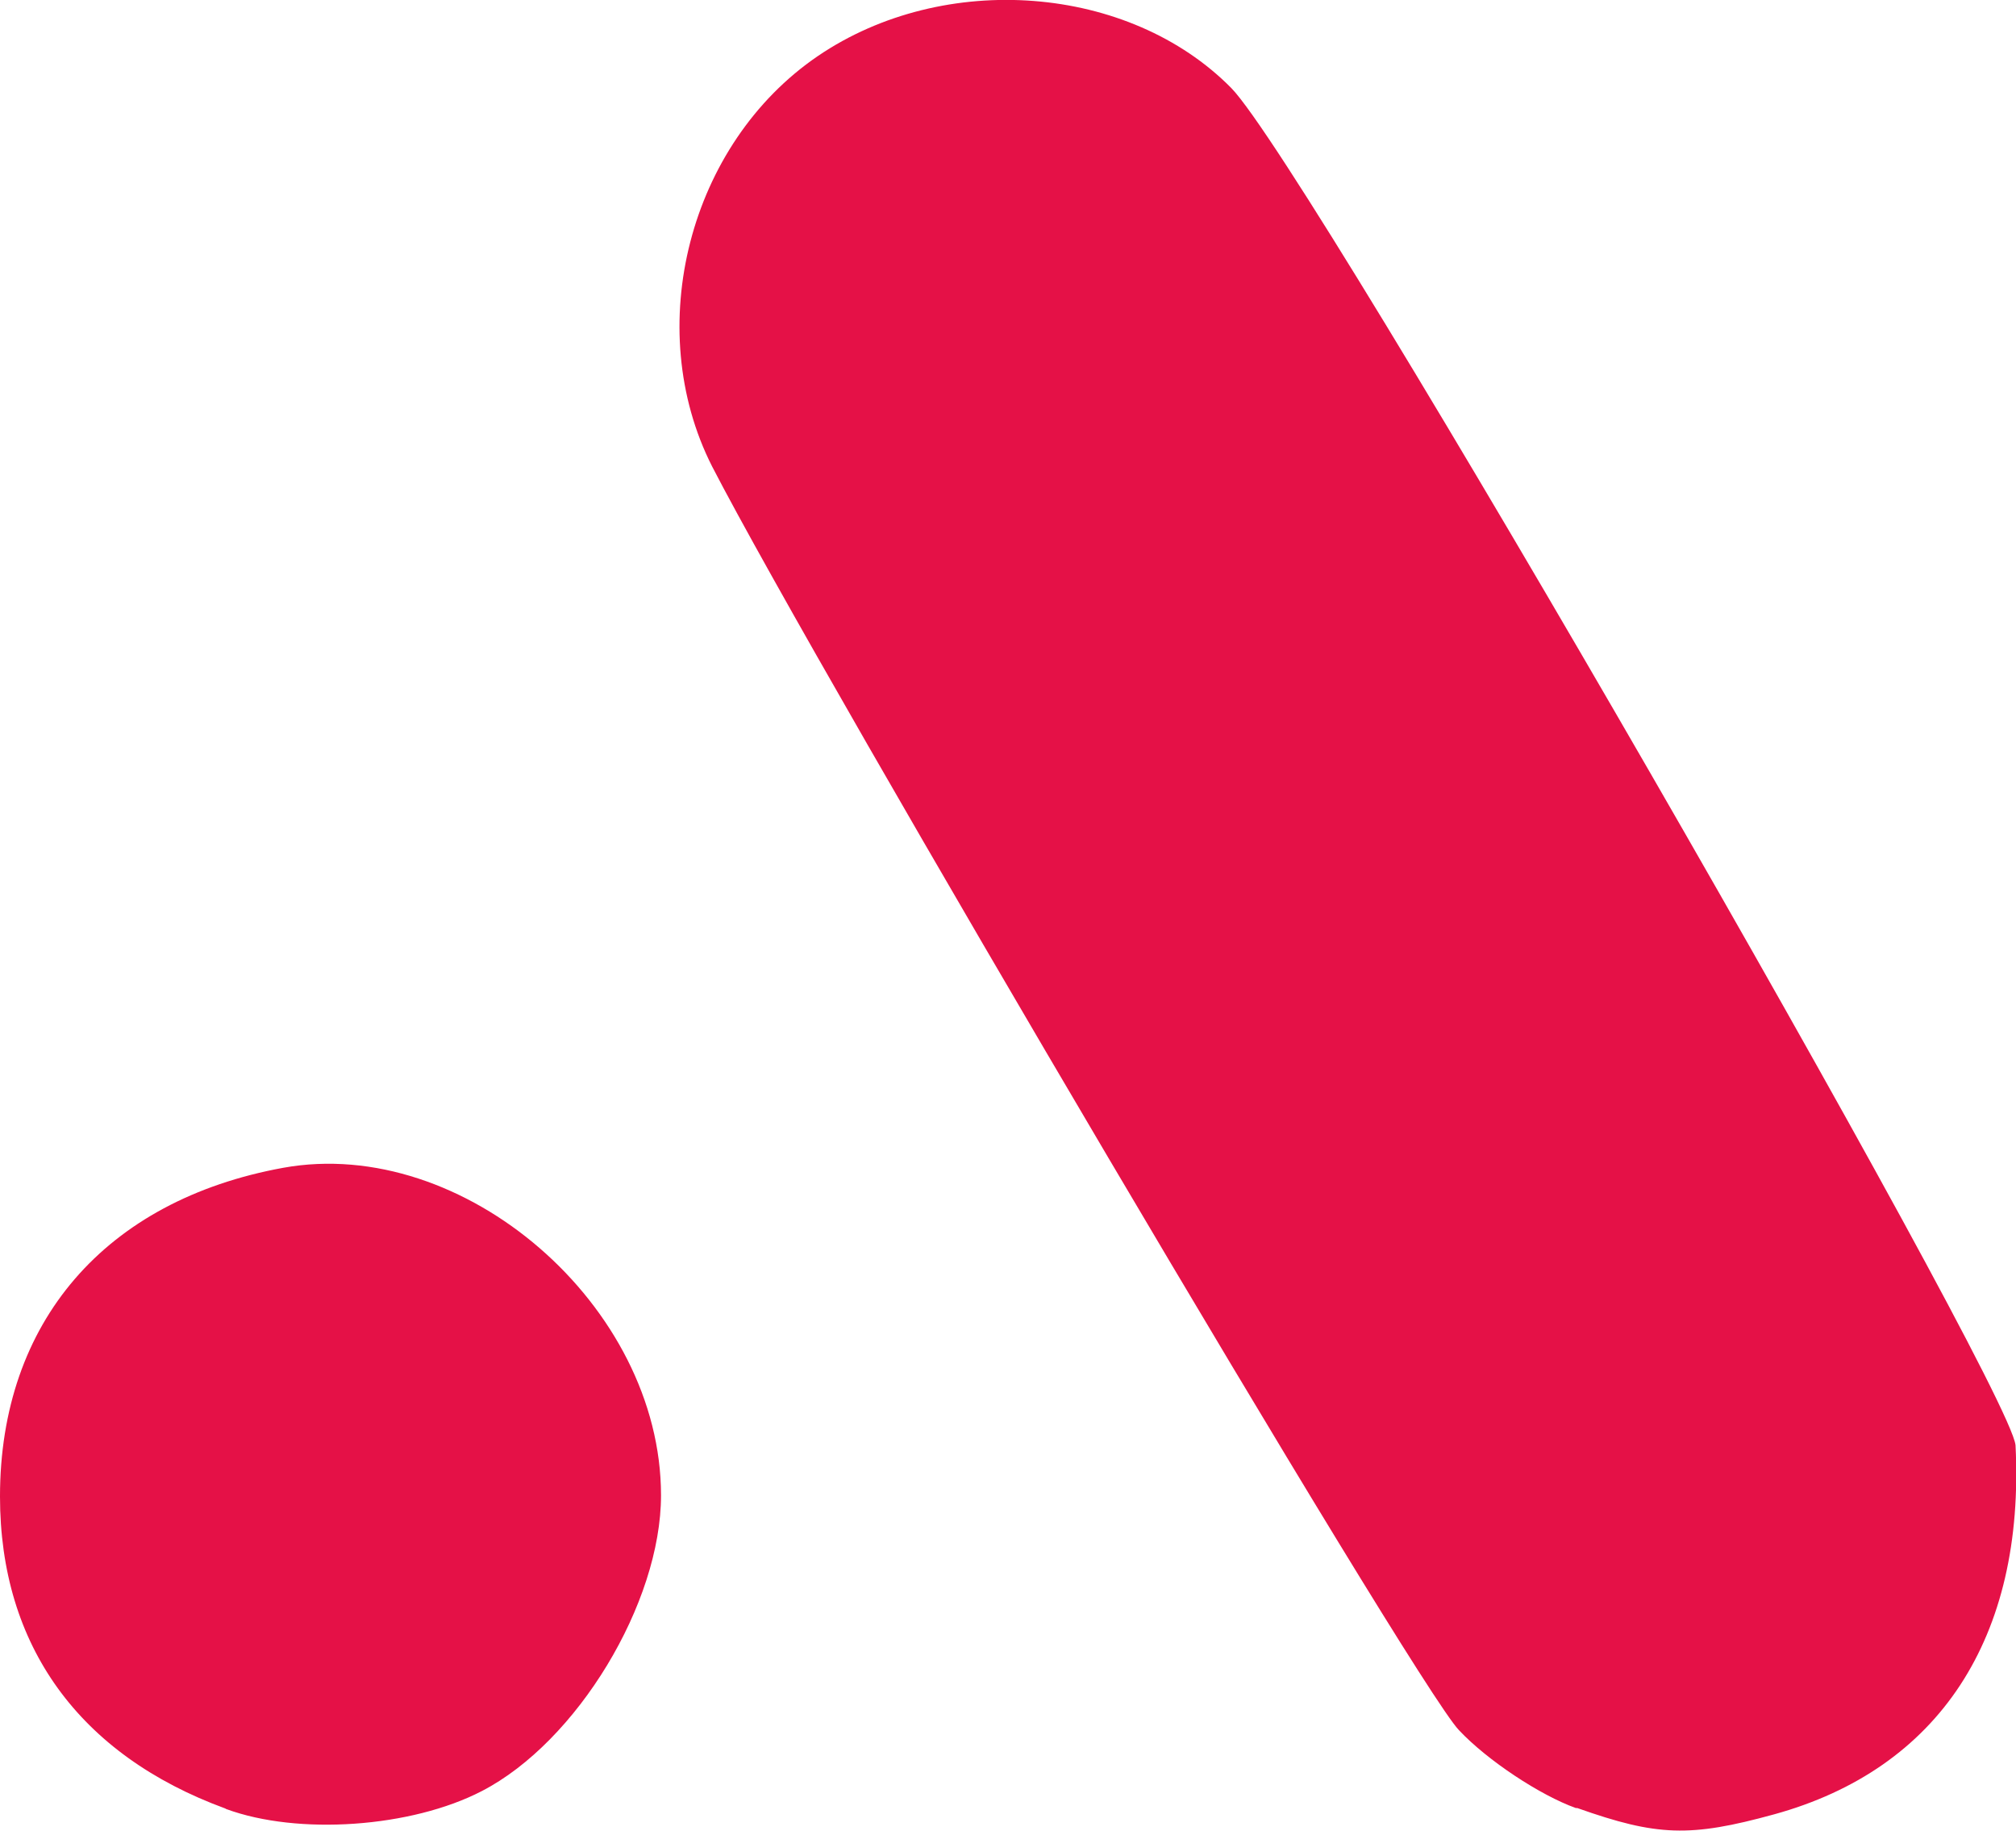 <?xml version="1.0" encoding="UTF-8" standalone="no"?>
<svg
   xmlns:dc="http://purl.org/dc/elements/1.1/"
   xmlns:cc="http://creativecommons.org/ns#"
   xmlns:rdf="http://www.w3.org/1999/02/22-rdf-syntax-ns#"
   xmlns:svg="http://www.w3.org/2000/svg"
   xmlns="http://www.w3.org/2000/svg"
   width="8.57mm"
   height="7.78mm"
   viewBox="0 0 8.57 7.78"
   version="1.1"
   id="svg883">
  <defs
     id="defs877">
    <clipPath
       clipPathUnits="userSpaceOnUse"
       id="clipPath873">
      <rect
         style="fill:#e51147;fill-opacity:1;stroke-width:0;paint-order:stroke fill markers"
         id="rect875"
         width="8.605"
         height="7.792"
         x="140.823"
         y="118.563" />
    </clipPath>
  </defs>
  <g
     id="layer1"
     transform="translate(-116.667,-129.913)">
    <path
       d="m 141.815,126.26 c -0.622,-0.228 -0.958,-0.693 -0.958,-1.326 0,-0.741 0.447,-1.259 1.204,-1.397 0.767,-0.139 1.606,0.587 1.606,1.392 0,0.458 -0.357,1.048 -0.762,1.257 -0.299,0.155 -0.781,0.189 -1.087,0.076 z m 5.741,-0.002 c -0.151,-0.054 -0.376,-0.202 -0.497,-0.331 -0.192,-0.2 -2.725,-4.498 -3.175,-5.371 -0.299,-0.59 -0.098,-1.371 0.45,-1.744 0.537,-0.365 1.323,-0.304 1.757,0.136 0.333,0.339 3.307,5.503 3.334,5.768 0.041,0.818 -0.325,1.376 -1.027,1.569 -0.357,0.098 -0.497,0.093 -0.836,-0.027 z"
       fill="#e51147"
       stroke-width="0.07"
       id="path857"
       clip-path="url(#clipPath873)"
       transform="translate(-24.19,11.339)" />
  </g>
</svg>
